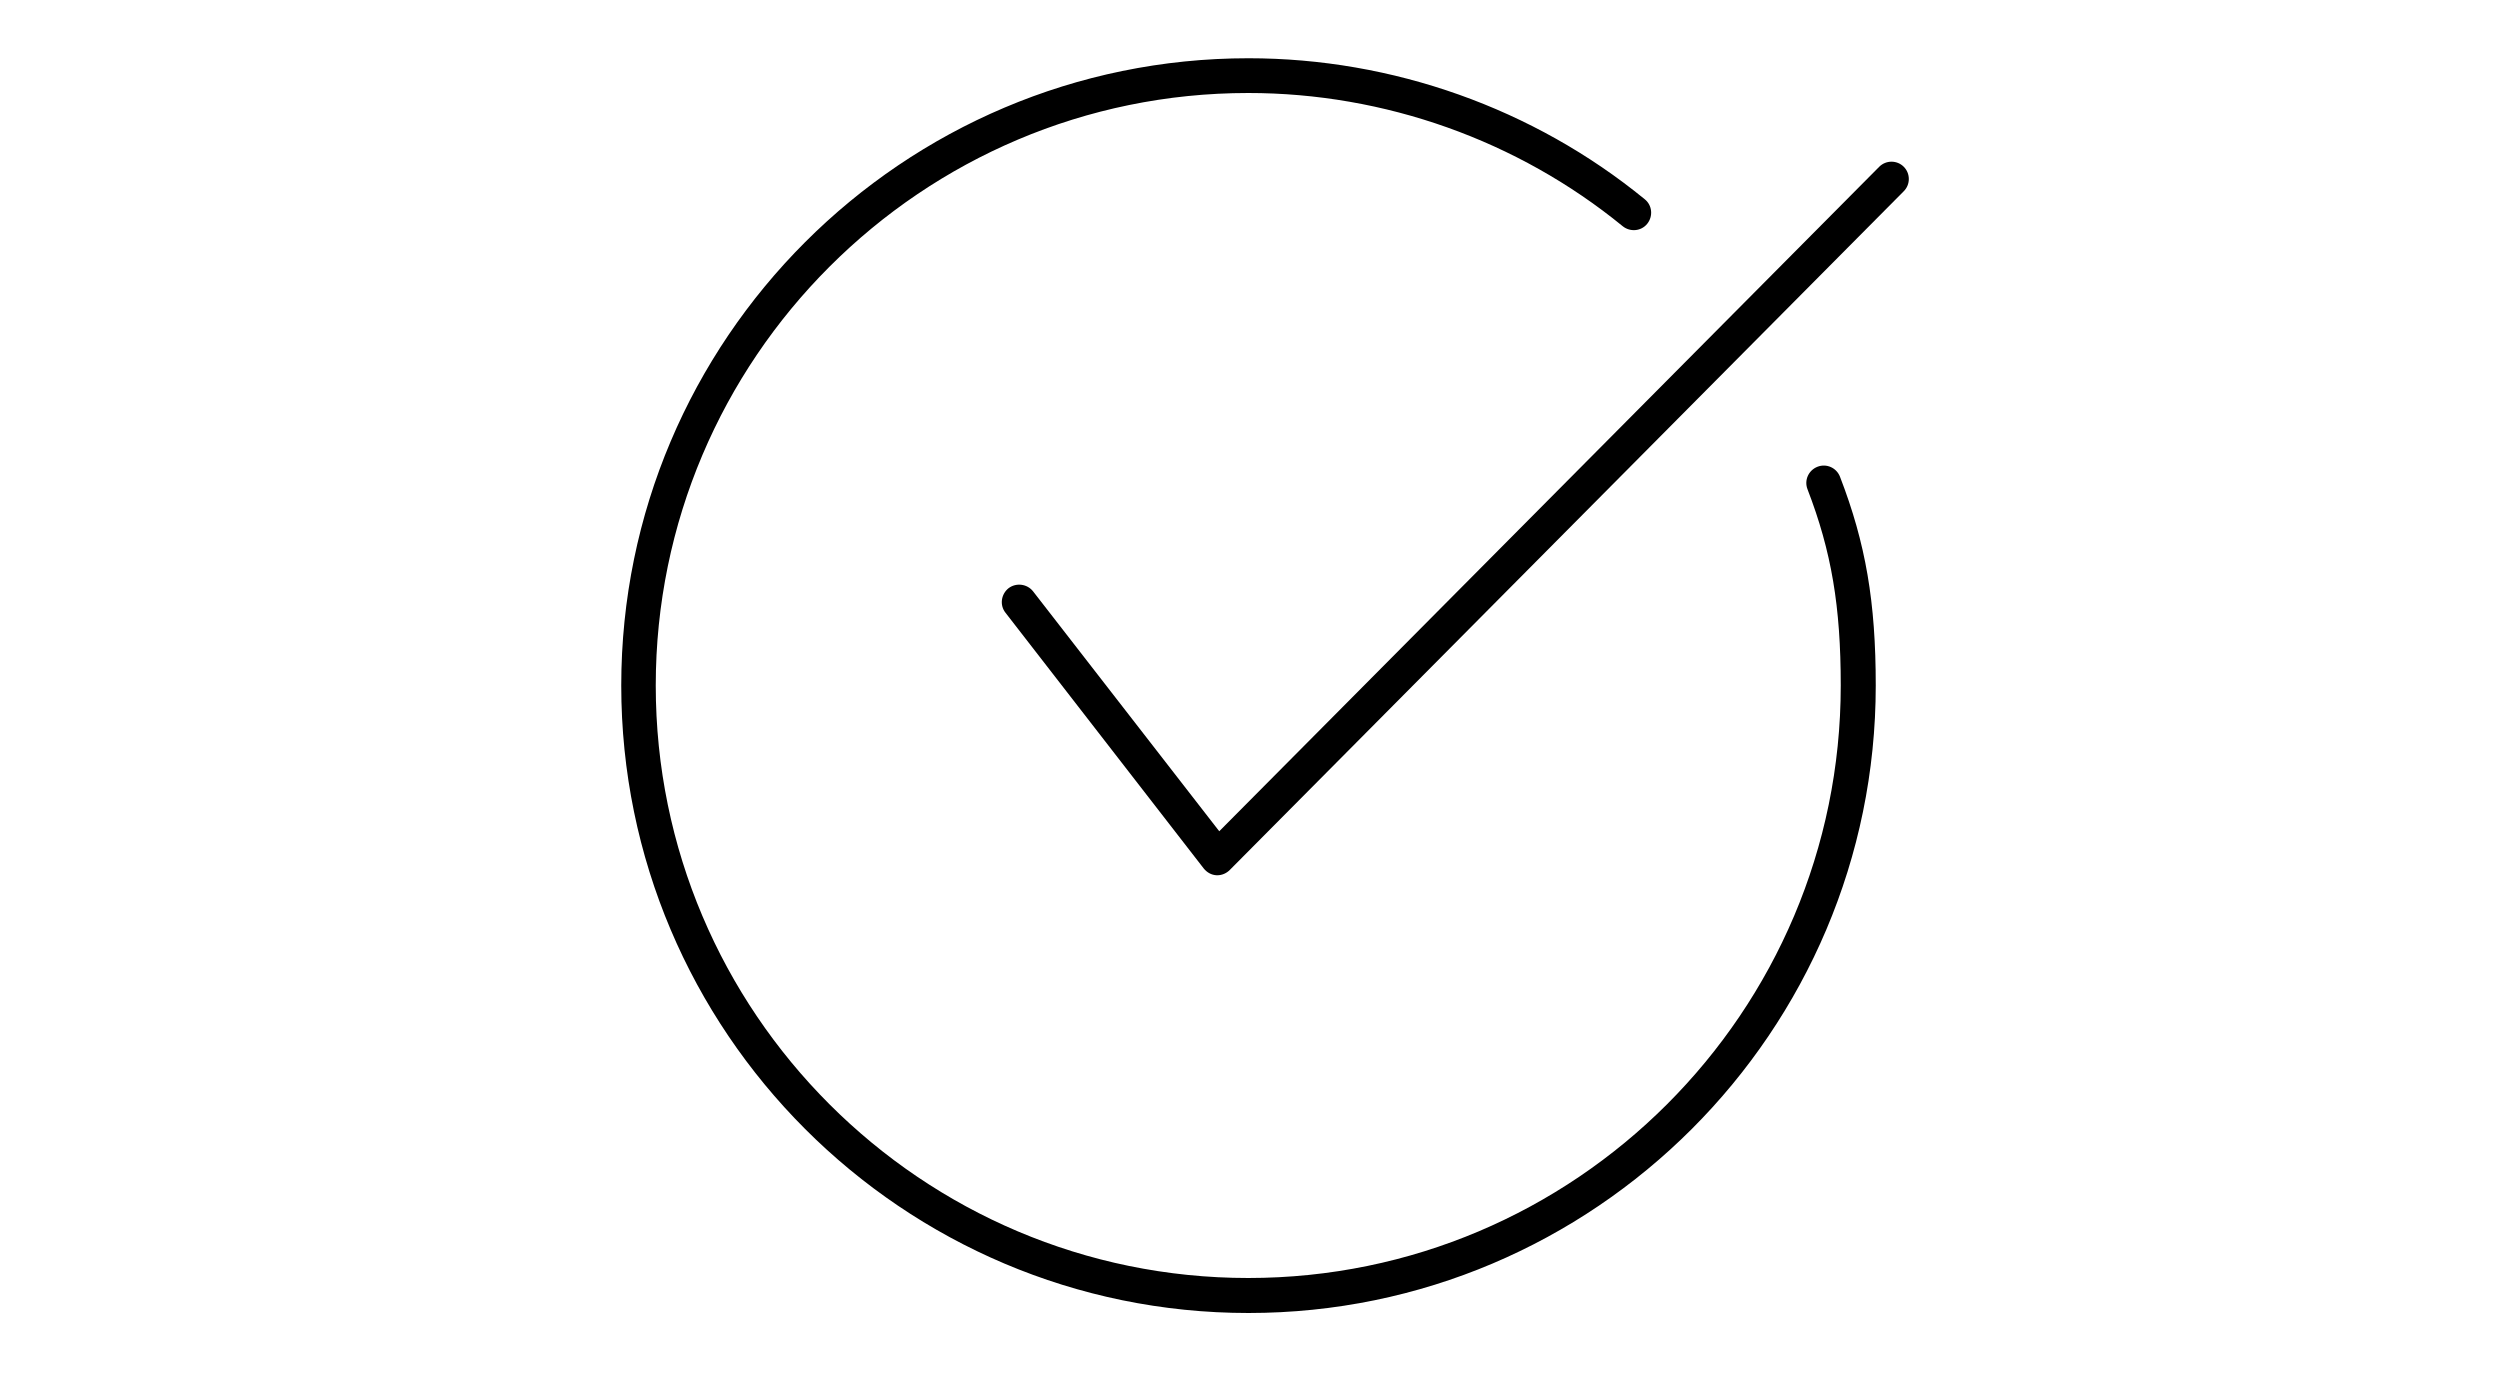<?xml version="1.0" encoding="UTF-8"?>
<svg id="Layer_2" data-name="Layer 2" xmlns="http://www.w3.org/2000/svg" viewBox="0 0 100 55">
  <defs>
    <style>
      .cls-1 {
        fill: none;
      }
    </style>
  </defs>
  <g id="Layer_1-2" data-name="Layer 1">
    <g>
      <g>
        <path d="m49.94,52.52c-13.84,0-25.09-11.26-25.09-25.1S36.1,2.33,49.94,2.33c5.76,0,11.4,2,15.85,5.64.3.24.34.68.1.98-.24.3-.68.34-.98.1-4.21-3.44-9.53-5.33-14.98-5.33-13.07,0-23.7,10.63-23.7,23.7s10.63,23.7,23.7,23.7,23.7-10.63,23.7-23.7c0-3.16-.37-5.36-1.33-7.85-.14-.36.04-.76.4-.9.36-.14.76.04.9.4,1.03,2.67,1.43,5.01,1.43,8.35,0,13.84-11.26,25.1-25.09,25.1Z"/>
        <path d="m48.7,35.01s-.03,0-.04,0c-.2-.01-.38-.11-.51-.27l-7.93-10.23c-.24-.3-.18-.74.12-.98.3-.23.74-.18.98.12l7.45,9.6,26.4-26.58c.27-.27.71-.27.98,0,.27.27.27.71,0,.98l-26.96,27.15c-.13.13-.31.21-.49.21Z"/>
      </g>
      <rect class="cls-1" width="100" height="55"/>
    </g>
  </g>
</svg>